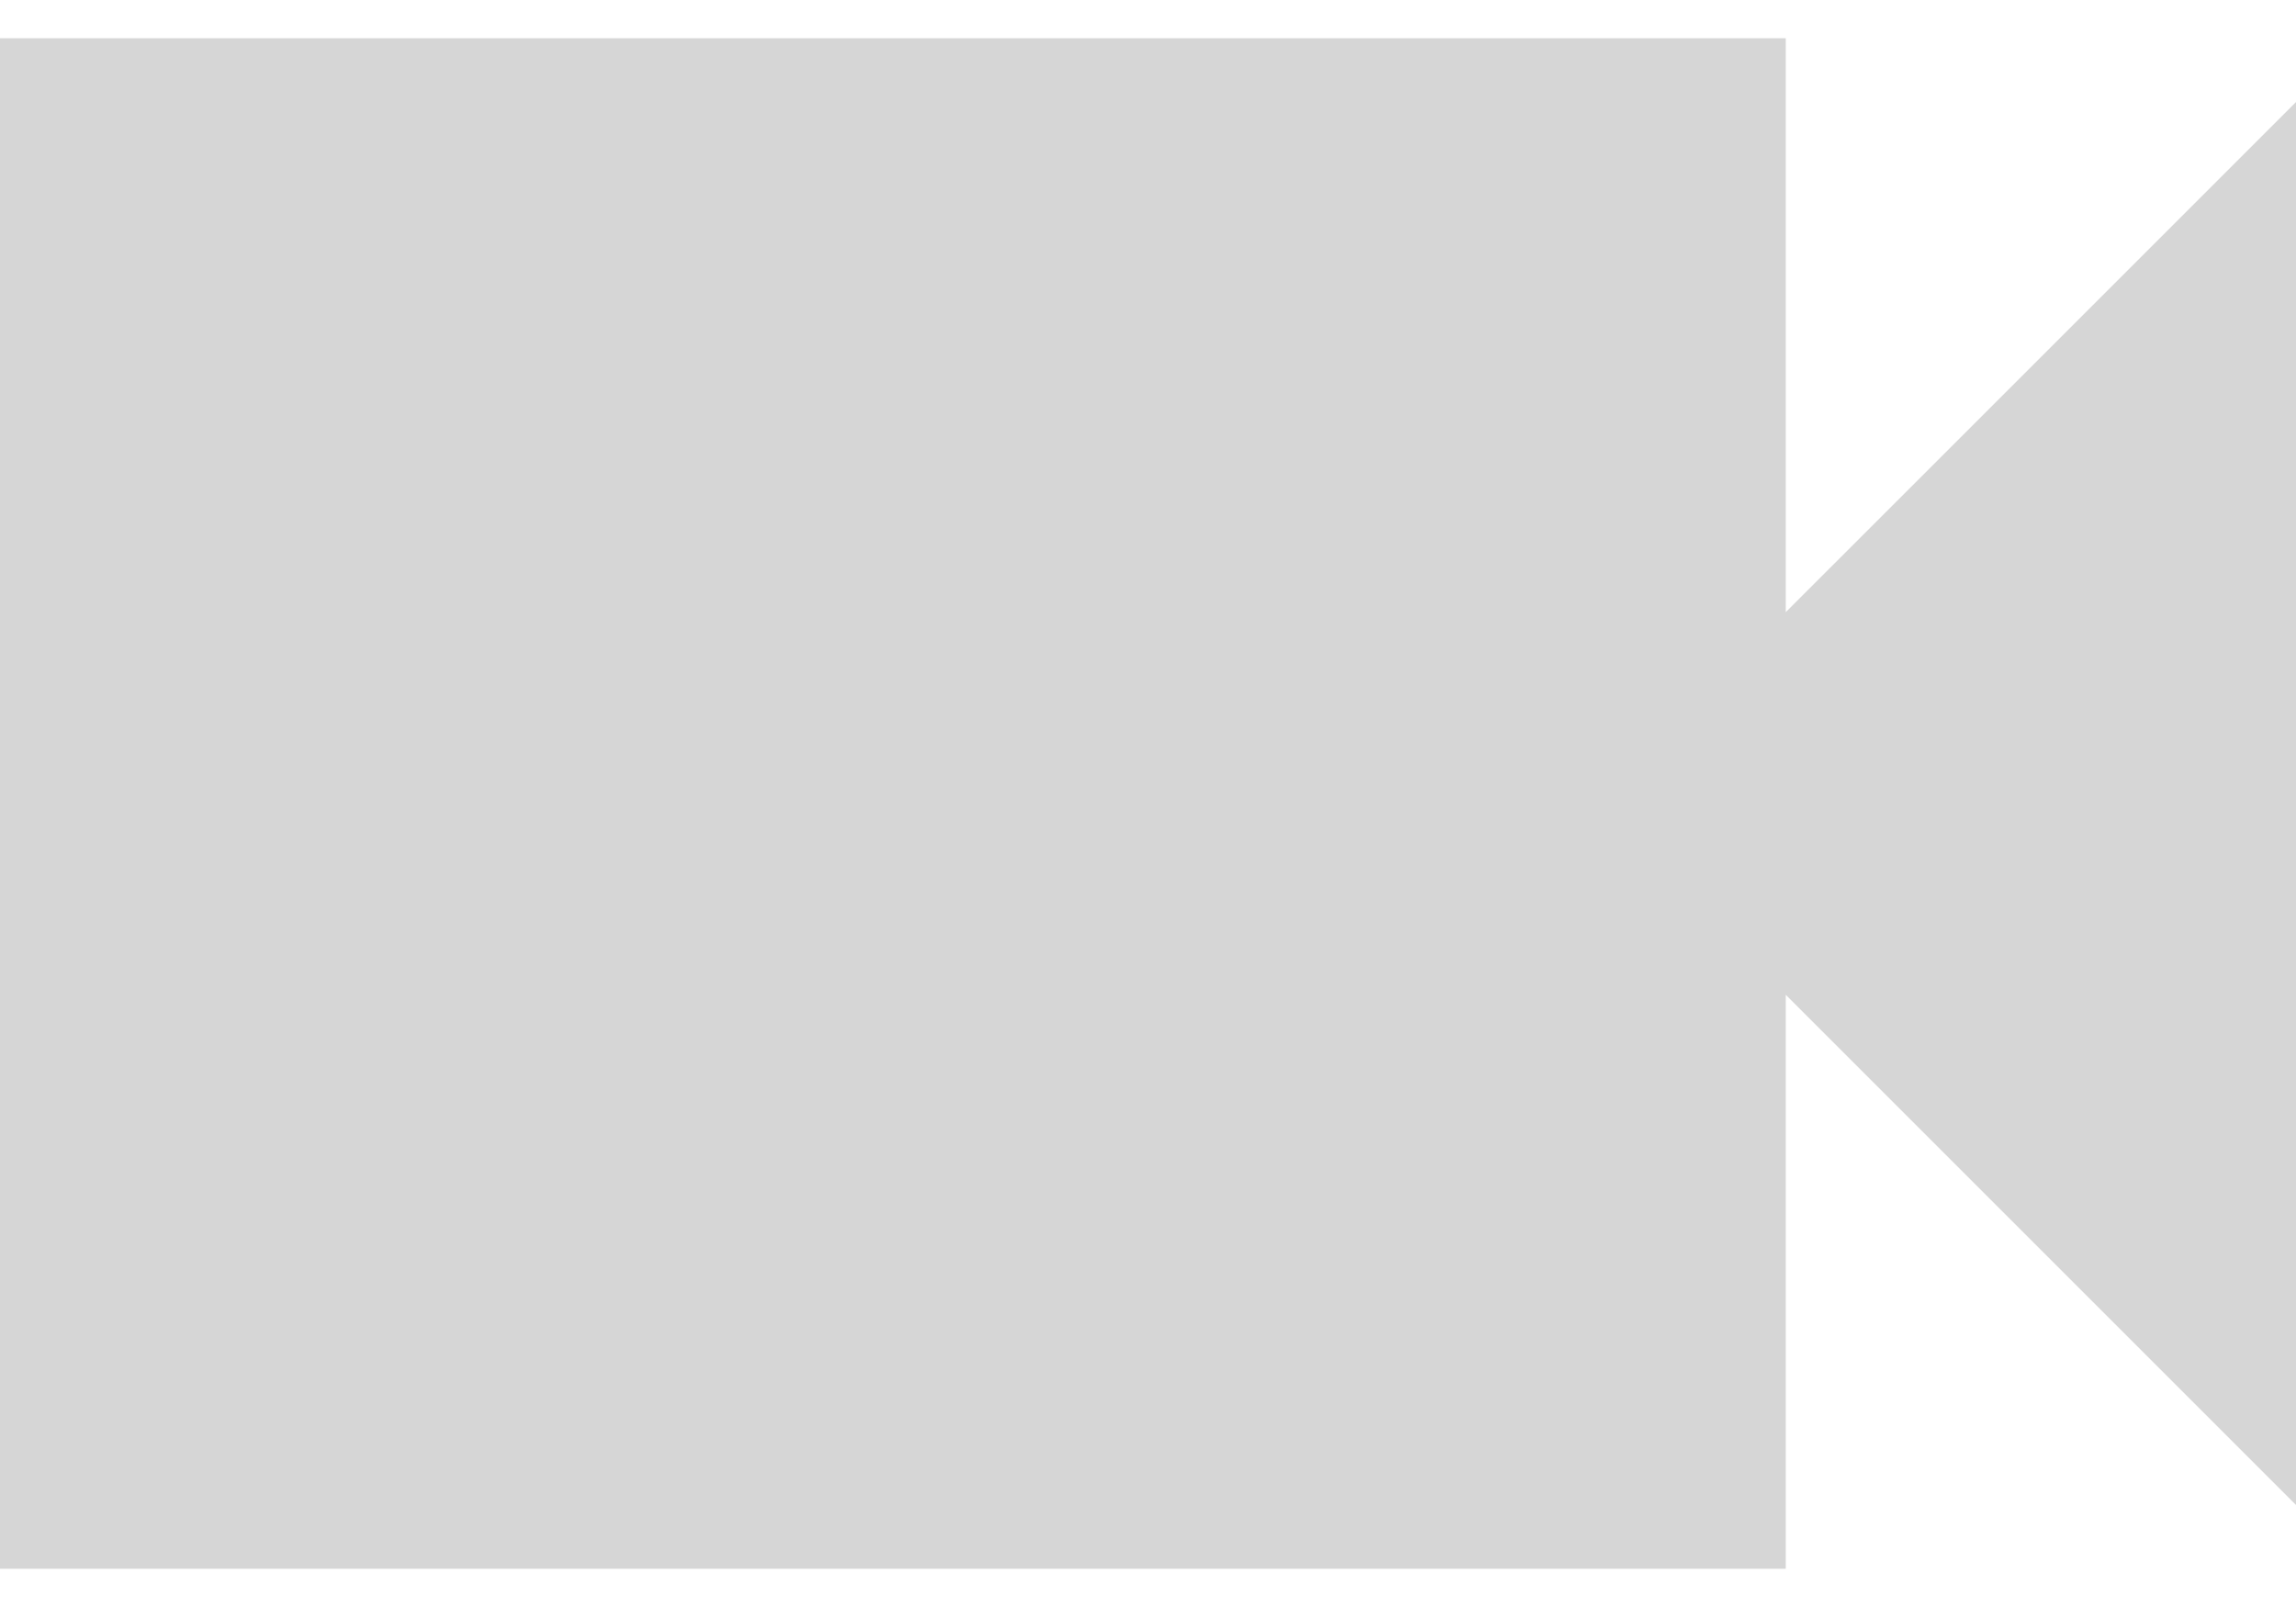 <svg width="40" height="28" viewBox="0 0 40 28" fill="none" xmlns="http://www.w3.org/2000/svg">
<path id="Vector" d="M31.111 10.666V0.667H0V27.333H31.111V17.333L40 26.222V1.778L31.111 10.666Z" fill="#D6D6D6"/>
</svg>
